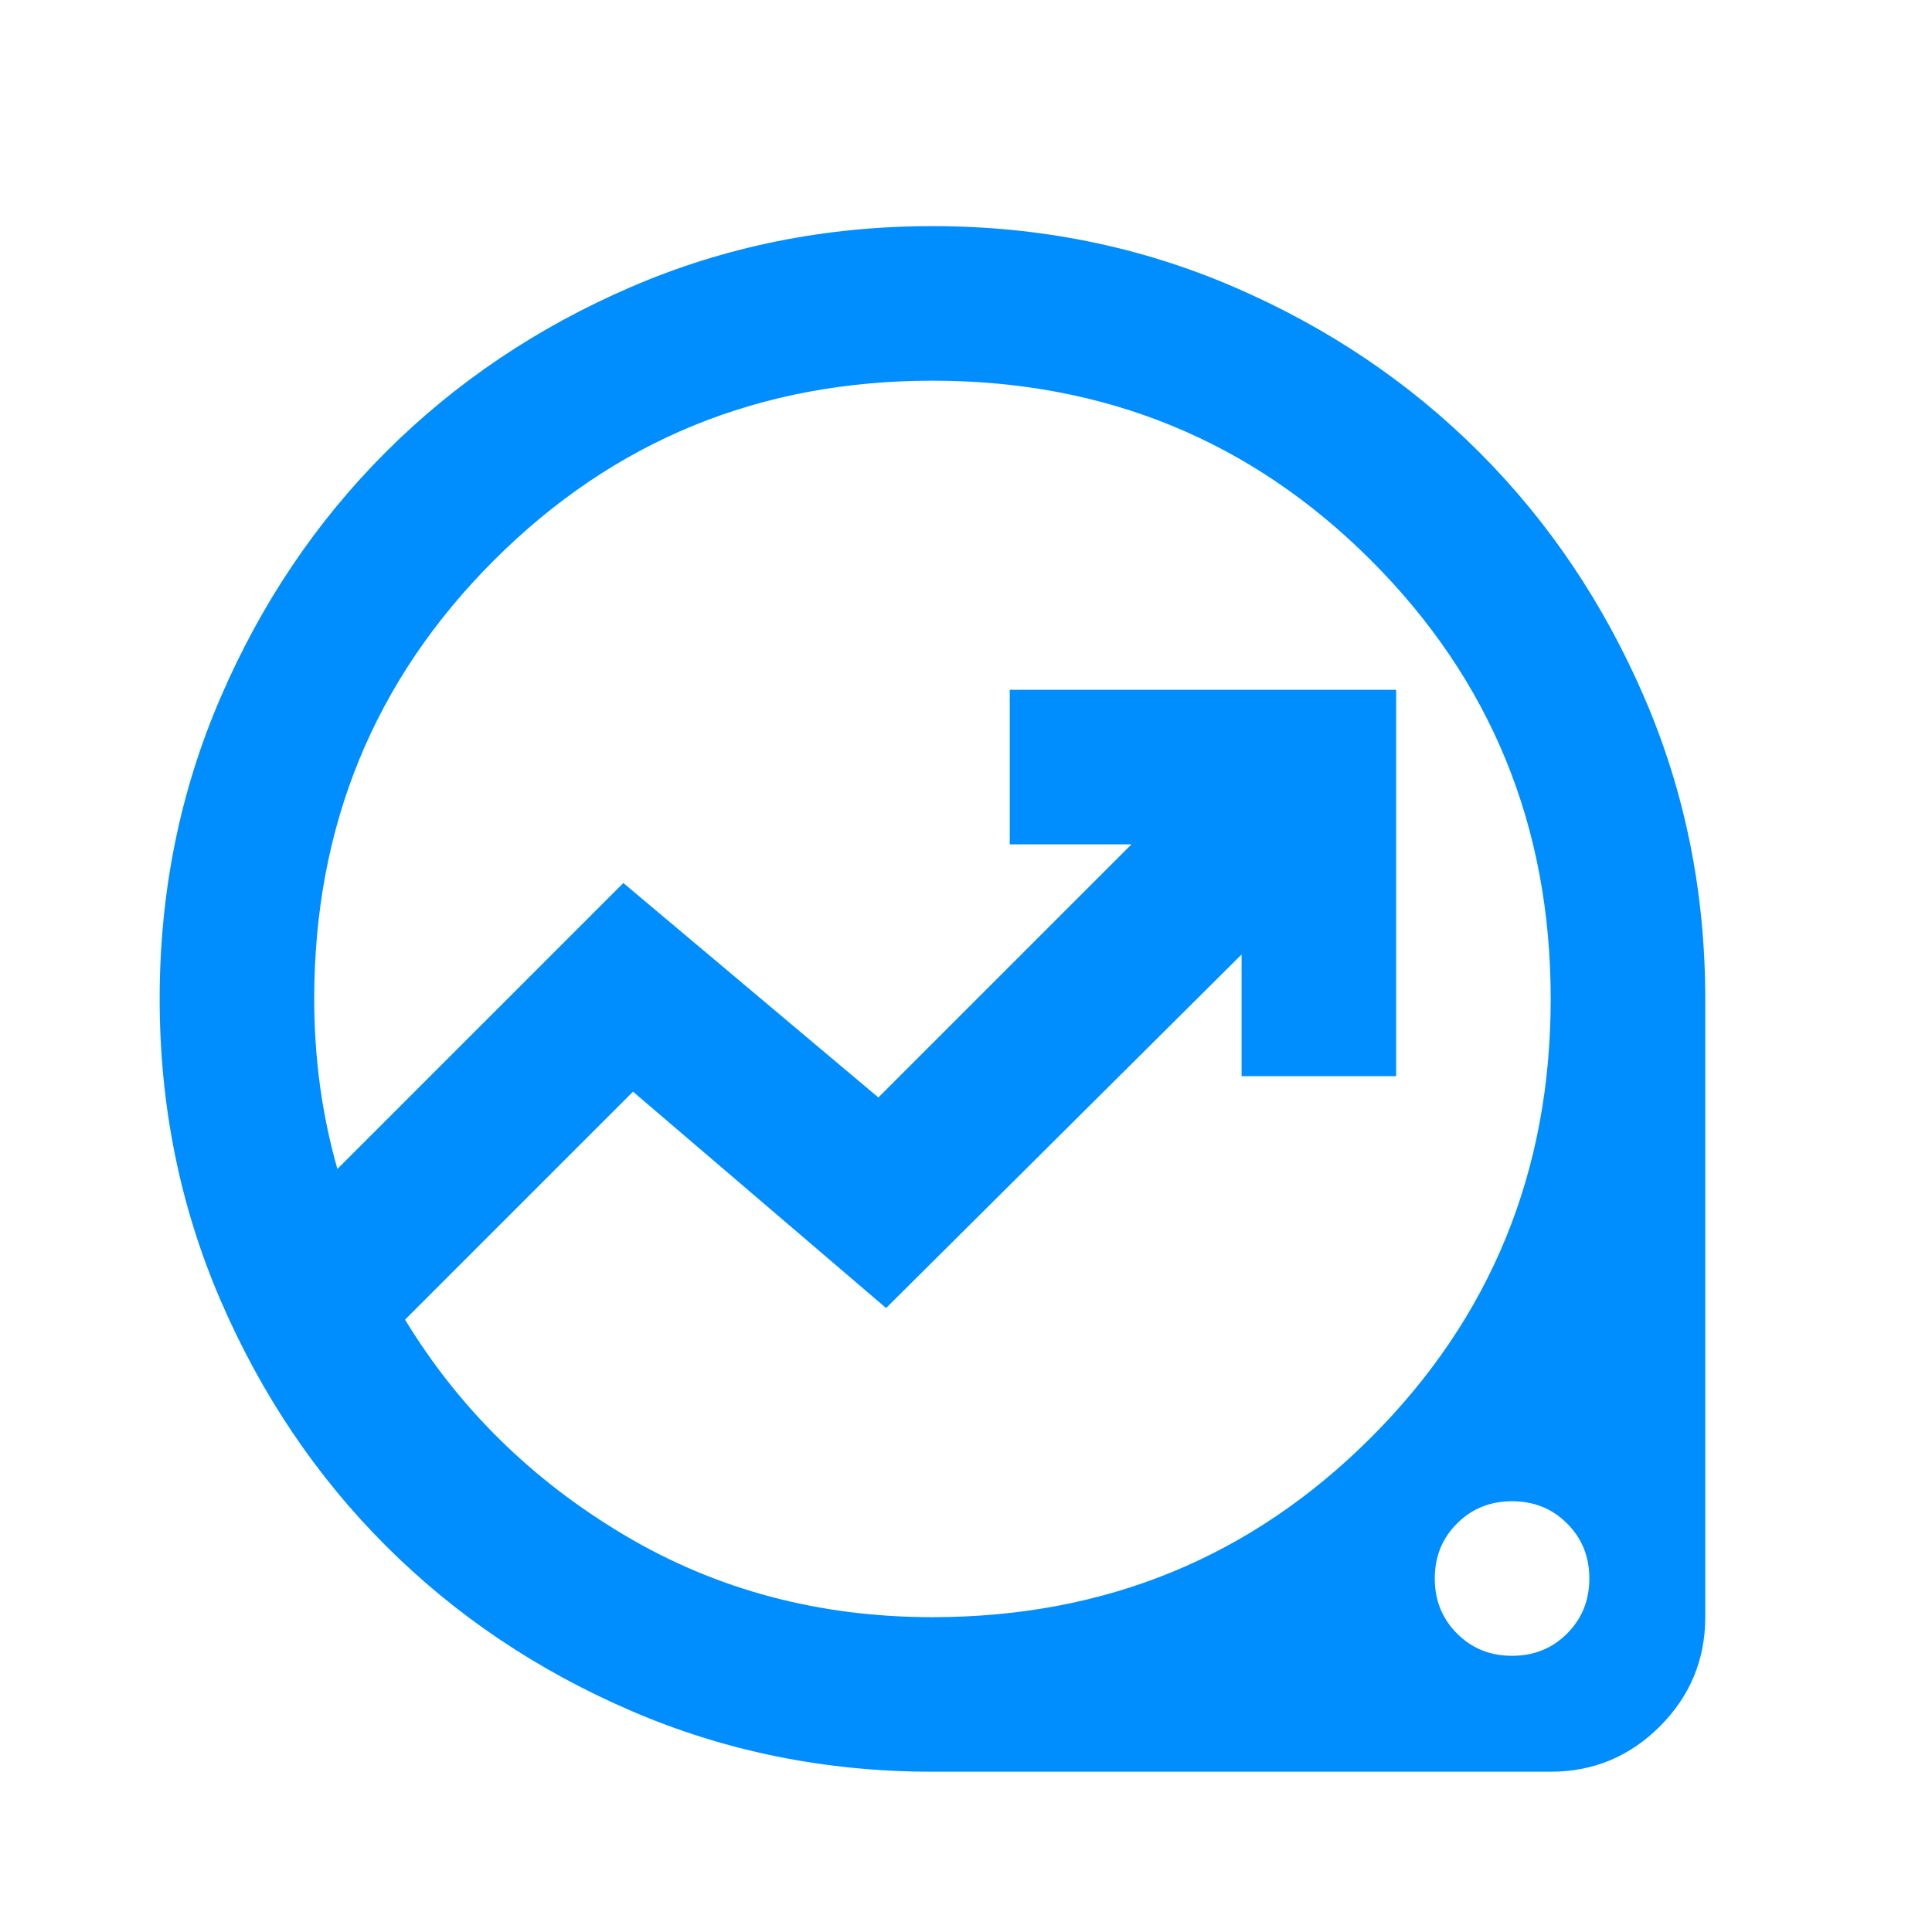 <svg width="25" height="25" viewBox="0 0 25 25" fill="none" xmlns="http://www.w3.org/2000/svg">
<path d="M12.066 22.926C10.683 22.926 9.383 22.663 8.166 22.138C6.949 21.613 5.891 20.901 4.991 20.001C4.091 19.101 3.379 18.042 2.854 16.826C2.329 15.609 2.066 14.309 2.066 12.926C2.066 11.542 2.329 10.242 2.854 9.026C3.379 7.809 4.091 6.751 4.991 5.851C5.891 4.951 6.949 4.238 8.166 3.713C9.383 3.188 10.683 2.926 12.066 2.926C13.449 2.926 14.749 3.188 15.966 3.713C17.183 4.238 18.241 4.951 19.141 5.851C20.041 6.751 20.753 7.809 21.278 9.026C21.803 10.242 22.066 11.542 22.066 12.926V20.926C22.066 21.476 21.87 21.947 21.479 22.339C21.087 22.73 20.616 22.926 20.066 22.926H12.066ZM12.066 20.926C14.299 20.926 16.191 20.151 17.741 18.601C19.291 17.051 20.066 15.159 20.066 12.926C20.066 10.692 19.291 8.801 17.741 7.251C16.191 5.701 14.299 4.926 12.066 4.926C9.833 4.926 7.941 5.701 6.391 7.251C4.841 8.801 4.066 10.692 4.066 12.926C4.066 13.309 4.091 13.684 4.141 14.051C4.191 14.417 4.266 14.776 4.366 15.126L8.066 11.426L11.366 14.201L14.641 10.926H13.066V8.926H18.066V13.926H16.066V12.351L11.466 16.926L8.191 14.126L5.241 17.076C5.941 18.226 6.887 19.155 8.079 19.864C9.27 20.572 10.599 20.926 12.066 20.926ZM19.566 21.426C19.849 21.426 20.087 21.33 20.278 21.138C20.47 20.946 20.566 20.709 20.566 20.426C20.566 20.142 20.47 19.905 20.278 19.714C20.087 19.522 19.849 19.426 19.566 19.426C19.283 19.426 19.045 19.522 18.854 19.714C18.662 19.905 18.566 20.142 18.566 20.426C18.566 20.709 18.662 20.946 18.854 21.138C19.045 21.33 19.283 21.426 19.566 21.426Z" fill="#008EFF"/>
</svg>
